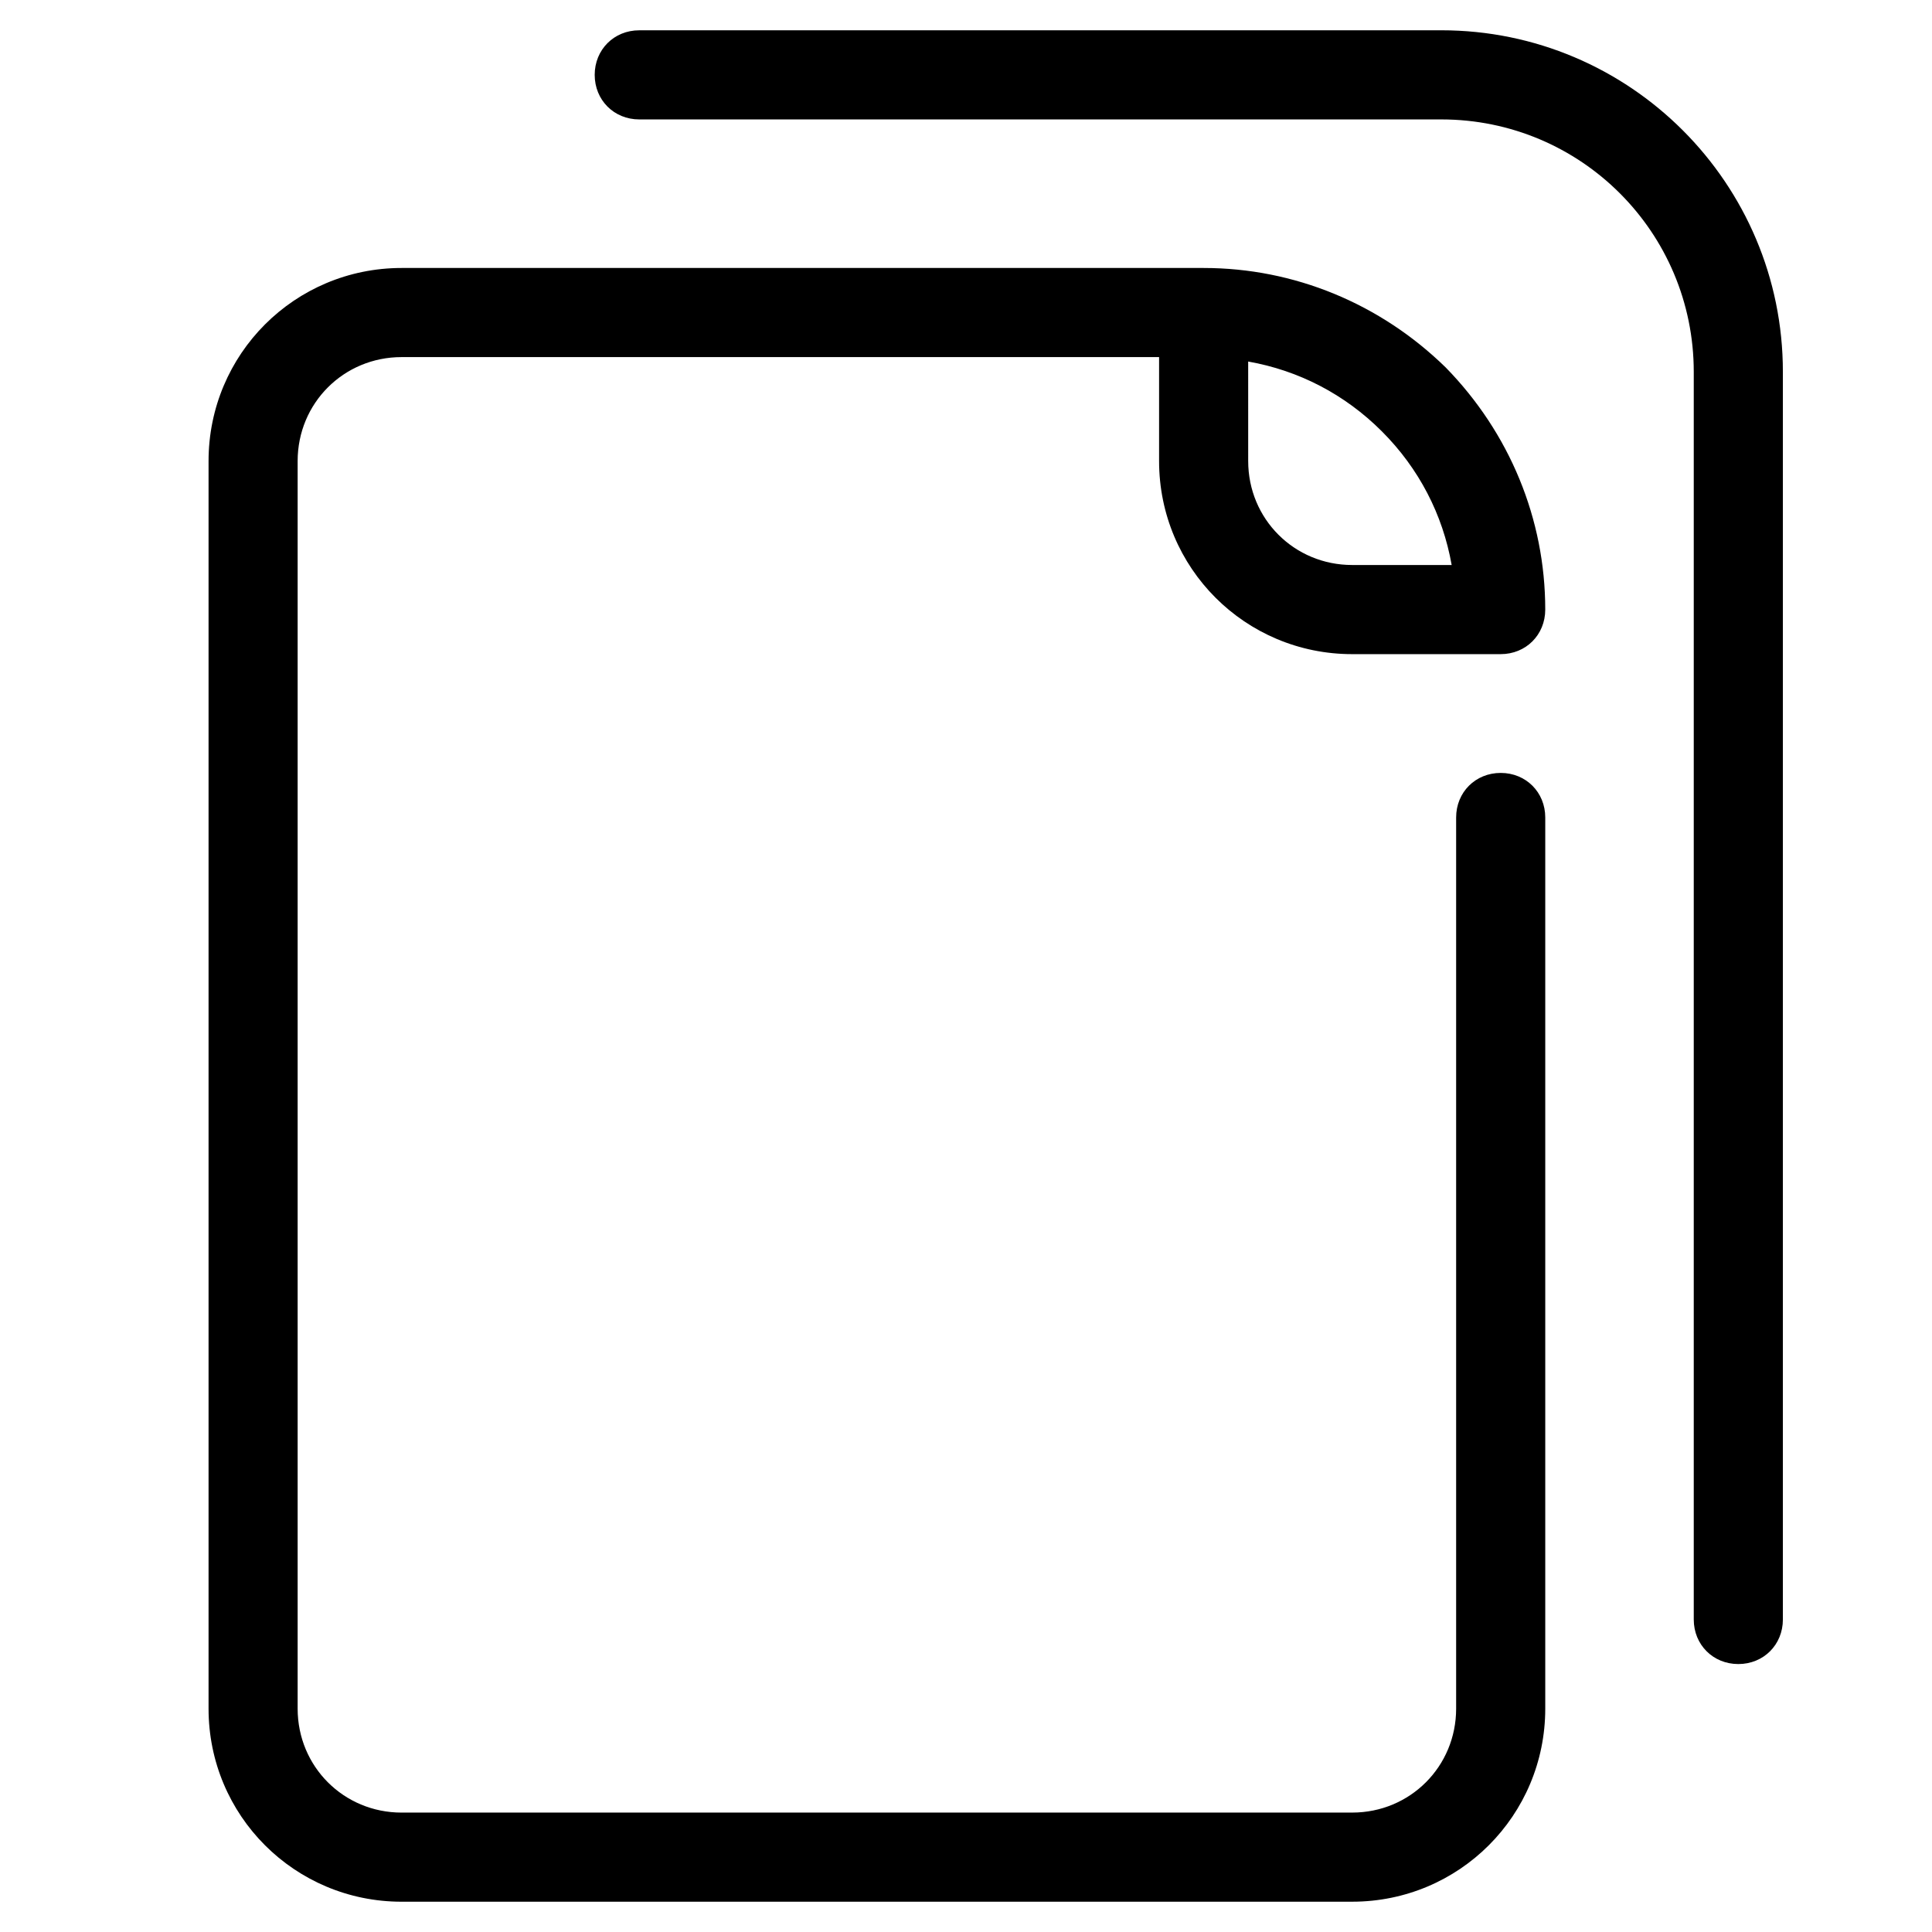 <?xml version="1.0" encoding="UTF-8"?>
<!-- The Best Svg Icon site in the world: iconSvg.co, Visit us! https://iconsvg.co -->
<svg fill="#000000" width="800px" height="800px" version="1.1" viewBox="144 144 512 512" xmlns="http://www.w3.org/2000/svg">
 <g>
  <path d="m525.95 152.03h-212.54c-6.691 0-11.809 5.117-11.809 11.809s5.117 11.809 11.809 11.809h212.54c37 0 66.914 29.914 66.914 66.914v330.62c0 6.691 5.117 11.809 11.809 11.809s11.809-5.117 11.809-11.809v-330.63c0-49.988-40.543-90.527-90.531-90.527z"/>
  <path d="m250.43 647.97h251.91c28.34 0 51.168-22.828 51.168-51.168v-236.16c0-6.691-5.117-11.809-11.809-11.809-6.691 0-11.809 5.117-11.809 11.809v236.16c0 15.352-12.203 27.551-27.551 27.551l-251.91 0.004c-15.352 0-27.551-12.203-27.551-27.551v-330.62c0-15.352 12.203-27.551 27.551-27.551h200.74v27.551c0 28.34 22.828 51.168 51.168 51.168h39.359c6.691 0 11.809-5.117 11.809-11.809 0-24.008-9.445-46.84-26.371-64.156-17.32-16.926-40.148-26.371-64.156-26.371h-212.54c-28.34 0-51.168 22.828-51.168 51.168v330.62c-0.004 28.336 22.824 51.168 51.164 51.168zm224.35-408.16c13.383 2.363 25.586 8.66 35.426 18.5 9.84 9.84 16.137 22.043 18.5 35.426l-26.371-0.004c-15.352 0-27.551-12.203-27.551-27.551z"/>
 </g>
</svg>